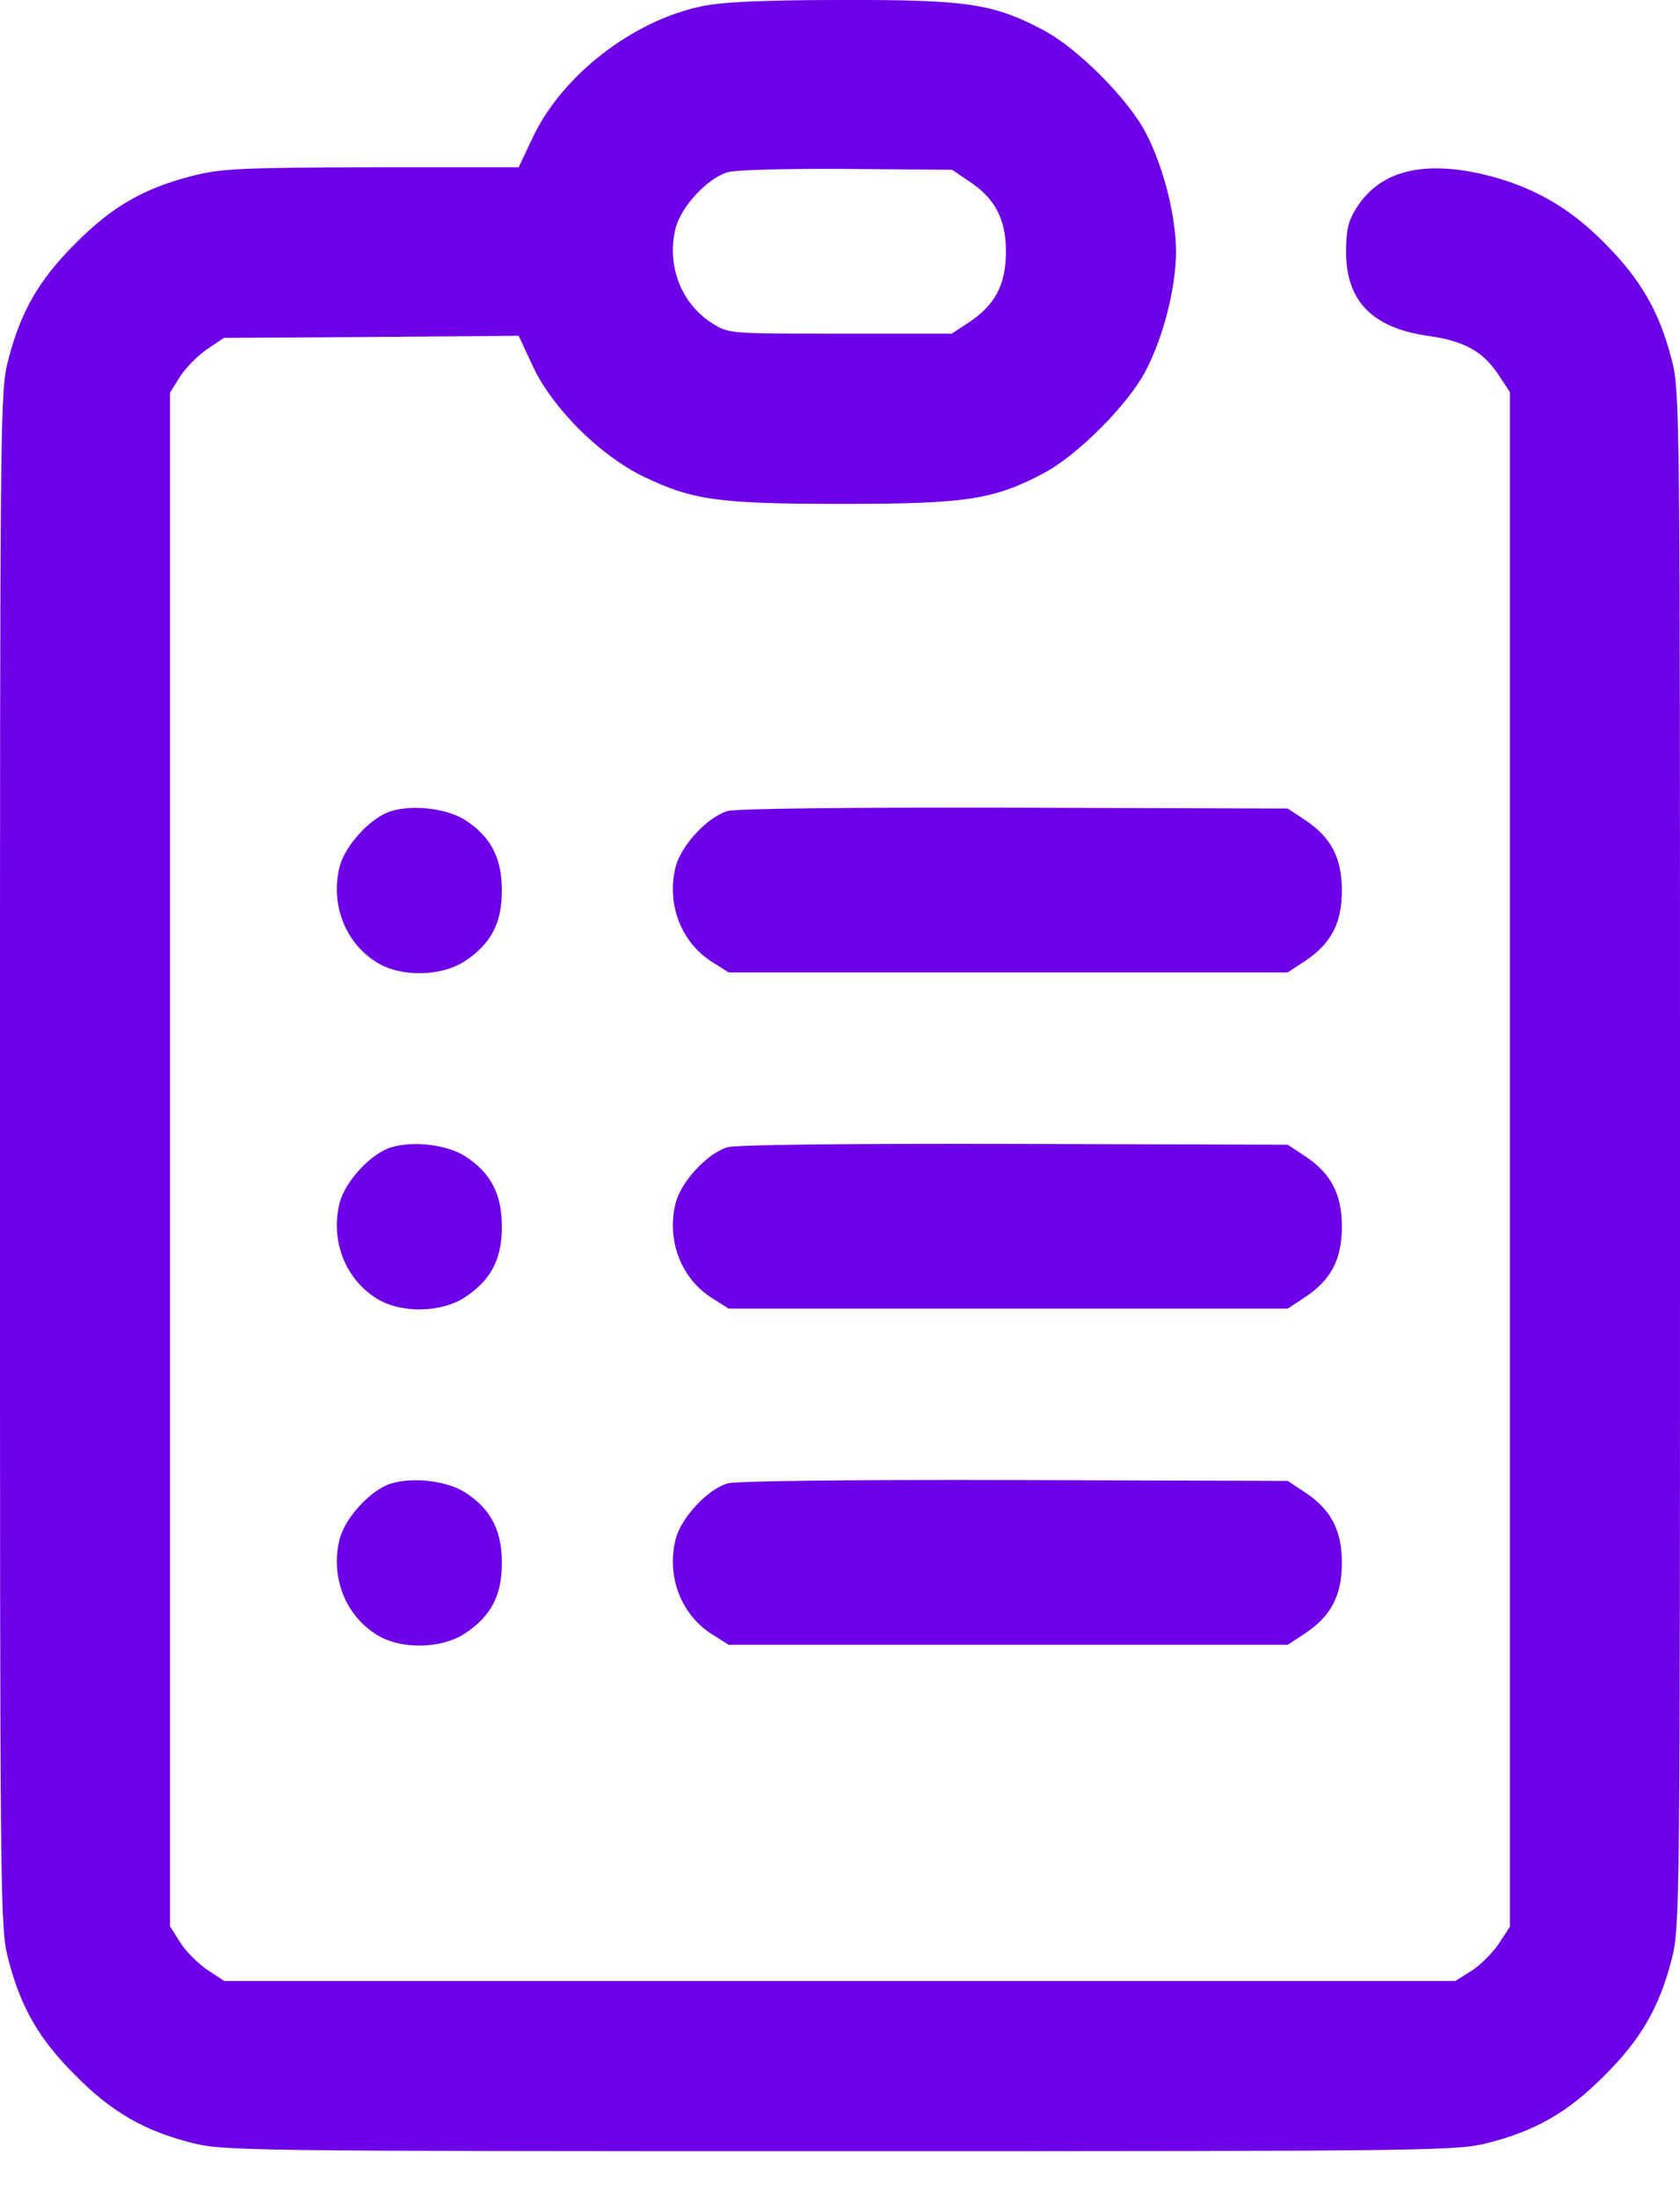 <svg width="26" height="34" viewBox="0 0 26 34" fill="none" xmlns="http://www.w3.org/2000/svg">
<path d="M10.855 0.098C9.783 0.325 8.704 1.164 8.248 2.119L8.027 2.587H5.746C3.699 2.594 3.413 2.607 2.964 2.724C2.229 2.912 1.729 3.198 1.17 3.764C0.605 4.323 0.319 4.823 0.13 5.558C0 6.045 0 6.325 0 17.934C0 29.543 0 29.822 0.13 30.31C0.319 31.044 0.605 31.545 1.17 32.104C1.729 32.669 2.229 32.955 2.964 33.144C3.451 33.267 3.718 33.274 13 33.274C22.282 33.274 22.549 33.267 23.036 33.144C23.77 32.955 24.271 32.669 24.83 32.104C25.395 31.545 25.681 31.044 25.87 30.31C26 29.822 26 29.543 26 17.934C26 6.325 26 6.045 25.87 5.558C25.681 4.823 25.395 4.323 24.83 3.757C24.265 3.185 23.673 2.86 22.906 2.685C21.977 2.483 21.34 2.659 20.988 3.224C20.865 3.419 20.832 3.562 20.832 3.894C20.832 4.654 21.235 5.07 22.093 5.194C22.659 5.272 22.951 5.434 23.192 5.798L23.367 6.065V17.934V29.803L23.192 30.069C23.095 30.212 22.906 30.401 22.77 30.485L22.523 30.641H12.993H3.471L3.204 30.466C3.062 30.368 2.873 30.18 2.788 30.043L2.632 29.796V17.934V6.071L2.788 5.824C2.873 5.688 3.062 5.499 3.204 5.402L3.465 5.226L5.746 5.213L8.027 5.194L8.248 5.668C8.554 6.318 9.275 7.033 9.945 7.365C10.712 7.735 11.102 7.794 13.039 7.794C14.944 7.794 15.373 7.729 16.14 7.326C16.666 7.053 17.459 6.26 17.732 5.733C18.005 5.213 18.2 4.446 18.2 3.894C18.2 3.341 18.005 2.574 17.732 2.054C17.459 1.528 16.666 0.735 16.14 0.462C15.366 0.052 14.944 -0.006 13.007 0C11.784 0 11.154 0.033 10.855 0.098ZM14.995 2.802C15.399 3.068 15.568 3.387 15.568 3.894C15.568 4.401 15.399 4.719 14.995 4.986L14.729 5.161H13.007C11.297 5.161 11.277 5.161 11.03 5.005C10.537 4.7 10.309 4.095 10.459 3.517C10.55 3.185 10.953 2.756 11.258 2.665C11.382 2.626 12.188 2.607 13.104 2.613L14.736 2.626L14.995 2.802Z" fill="#6D00E7"/>
<path d="M6.058 12.545C5.746 12.636 5.349 13.065 5.258 13.397C5.109 13.975 5.336 14.58 5.83 14.885C6.201 15.119 6.831 15.106 7.195 14.866C7.598 14.599 7.767 14.281 7.767 13.774C7.767 13.273 7.598 12.948 7.215 12.695C6.935 12.506 6.402 12.441 6.058 12.545Z" fill="#6D00E7"/>
<path d="M11.258 12.545C10.953 12.636 10.55 13.065 10.459 13.397C10.309 13.975 10.537 14.58 11.03 14.885L11.277 15.041H15.607H19.929L20.195 14.866C20.598 14.599 20.767 14.281 20.767 13.774C20.767 13.267 20.598 12.948 20.195 12.682L19.929 12.506L15.704 12.493C13.149 12.487 11.388 12.506 11.258 12.545Z" fill="#6D00E7"/>
<path d="M6.058 17.745C5.746 17.836 5.349 18.265 5.258 18.597C5.109 19.175 5.336 19.78 5.83 20.085C6.201 20.319 6.831 20.306 7.195 20.066C7.598 19.799 7.767 19.481 7.767 18.974C7.767 18.473 7.598 18.148 7.215 17.895C6.935 17.706 6.402 17.641 6.058 17.745Z" fill="#6D00E7"/>
<path d="M11.258 17.745C10.953 17.836 10.55 18.265 10.459 18.597C10.309 19.175 10.537 19.78 11.03 20.085L11.277 20.241H15.607H19.929L20.195 20.066C20.598 19.799 20.767 19.481 20.767 18.974C20.767 18.467 20.598 18.148 20.195 17.882L19.929 17.706L15.704 17.693C13.149 17.687 11.388 17.706 11.258 17.745Z" fill="#6D00E7"/>
<path d="M6.058 22.945C5.746 23.036 5.349 23.465 5.258 23.797C5.109 24.375 5.336 24.98 5.83 25.285C6.201 25.519 6.831 25.506 7.195 25.266C7.598 24.999 7.767 24.681 7.767 24.174C7.767 23.673 7.598 23.348 7.215 23.095C6.935 22.906 6.402 22.841 6.058 22.945Z" fill="#6D00E7"/>
<path d="M11.258 22.945C10.953 23.036 10.55 23.465 10.459 23.797C10.309 24.375 10.537 24.98 11.03 25.285L11.277 25.441H15.607H19.929L20.195 25.266C20.598 24.999 20.767 24.681 20.767 24.174C20.767 23.667 20.598 23.348 20.195 23.082L19.929 22.906L15.704 22.893C13.149 22.887 11.388 22.906 11.258 22.945Z" fill="#6D00E7"/>
</svg>
